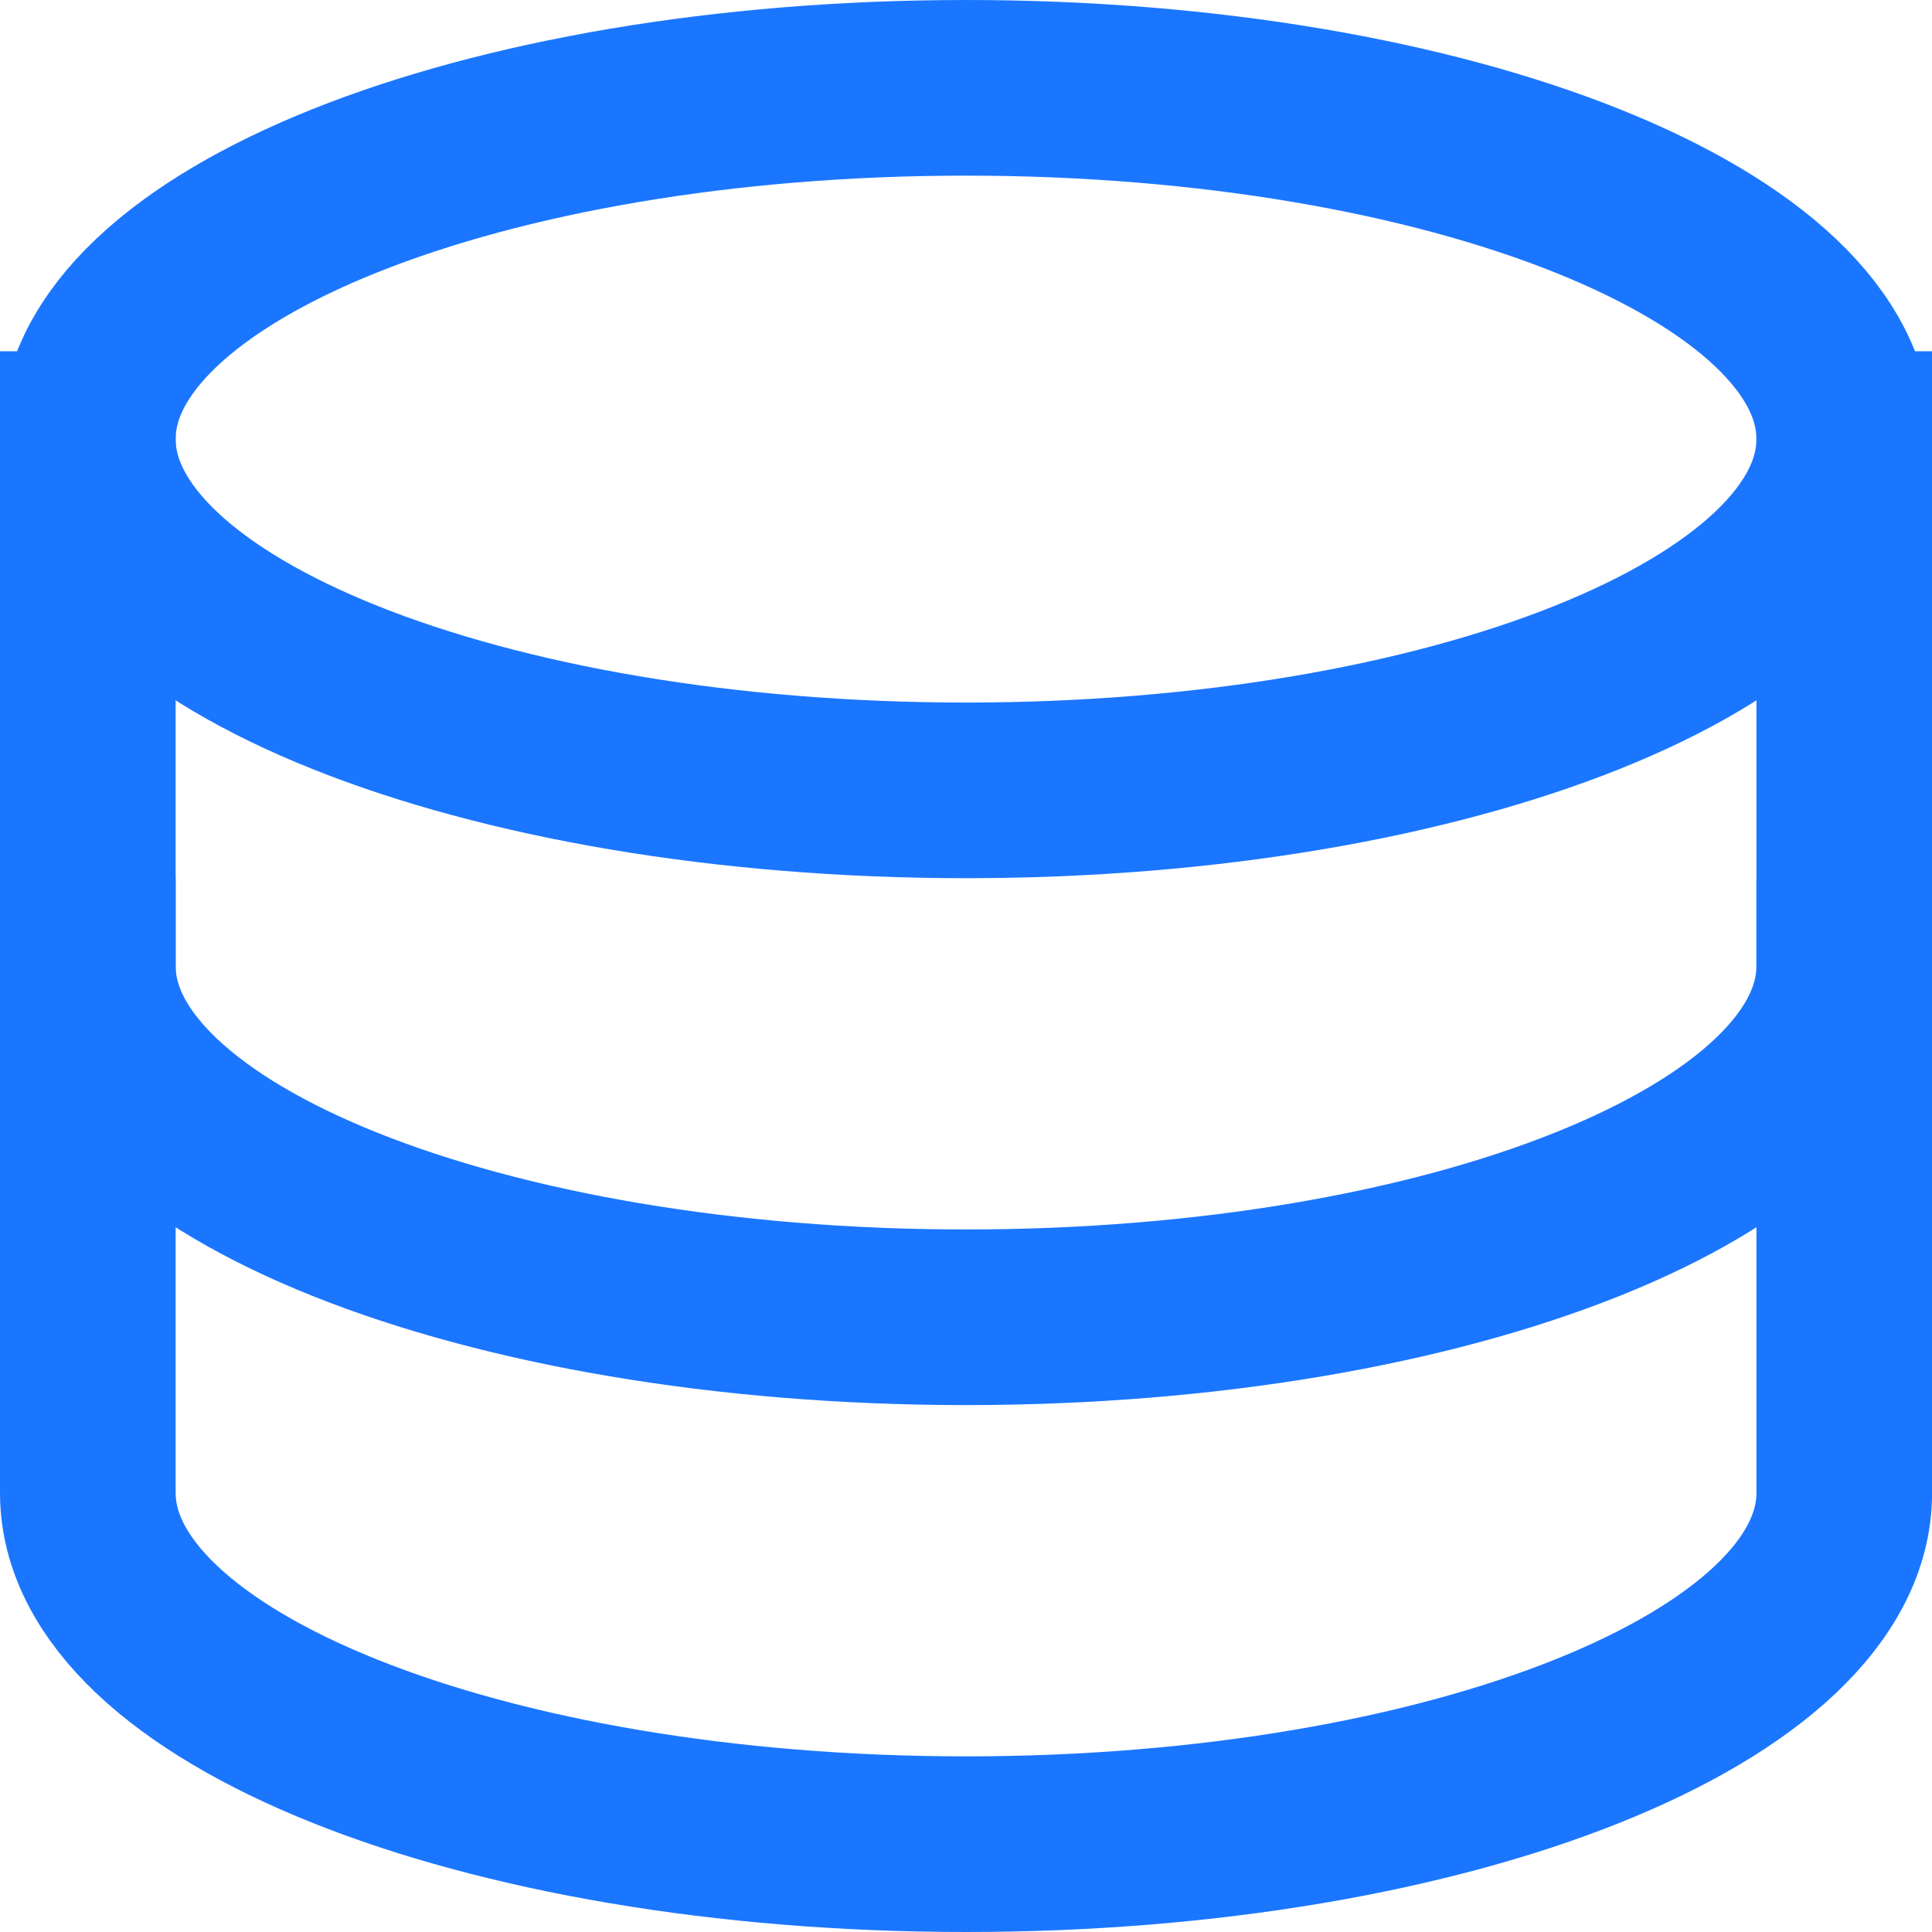 <svg width="22" height="22" viewBox="0 0 22 22" fill="none" xmlns="http://www.w3.org/2000/svg">
<path d="M11 9C16.523 9 21.001 7.209 21.001 5C21.001 2.791 16.523 1 11 1C5.477 1 1 2.791 1 5C1 7.209 5.477 9 11 9Z" stroke="#1B76FF" stroke-width="2" stroke-linecap="square"/>
<path d="M1 5V11C1 13.209 5.478 15 11 15C16.523 15 21.001 13.209 21.001 11V5" stroke="#1B76FF" stroke-width="2" stroke-linecap="square"/>
<path d="M1 10.999V17C1 19.209 5.478 21 11 21C16.523 21 21.001 19.209 21.001 17V10.999" stroke="#1B76FF" stroke-width="2" stroke-linecap="square"/>
</svg>
